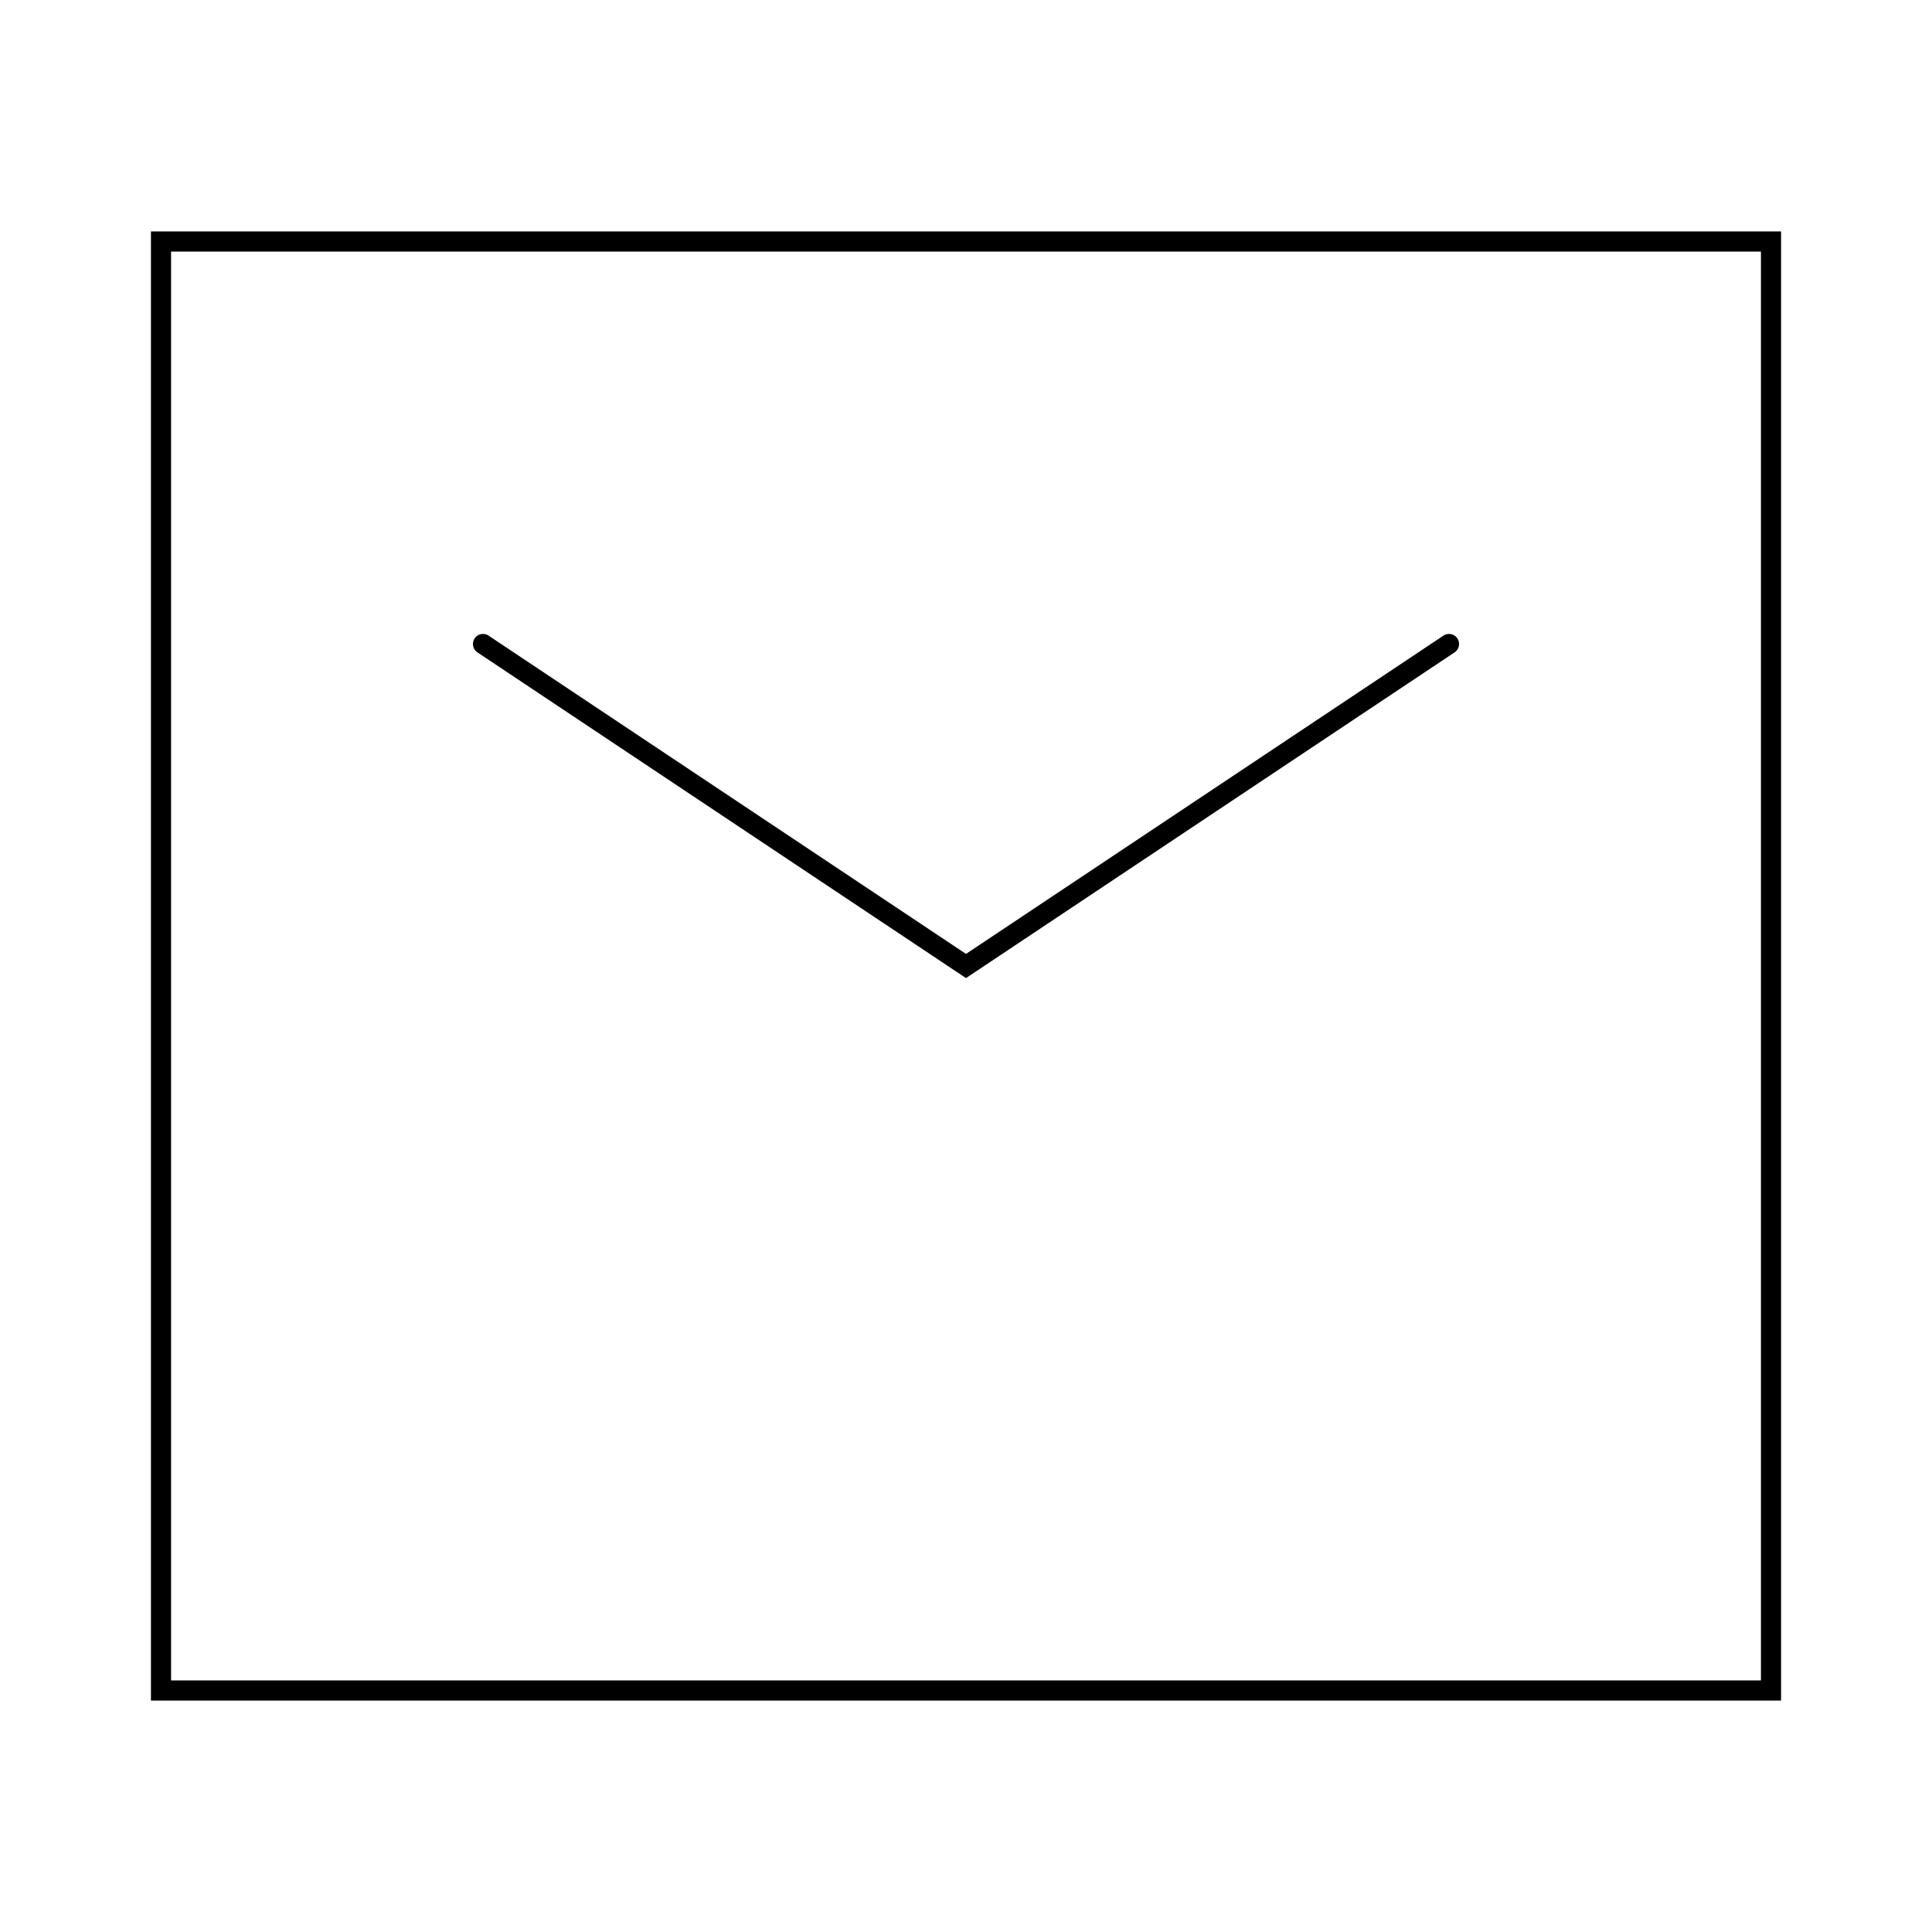 <svg width="144" height="144" viewBox="0 0 144 144" fill="none" xmlns="http://www.w3.org/2000/svg">
<path d="M108 48L102 52L72 72L42 52L36 48M12 18H132V126H12V18Z" stroke="black" stroke-width="1.5" stroke-linecap="round"/>
</svg>
